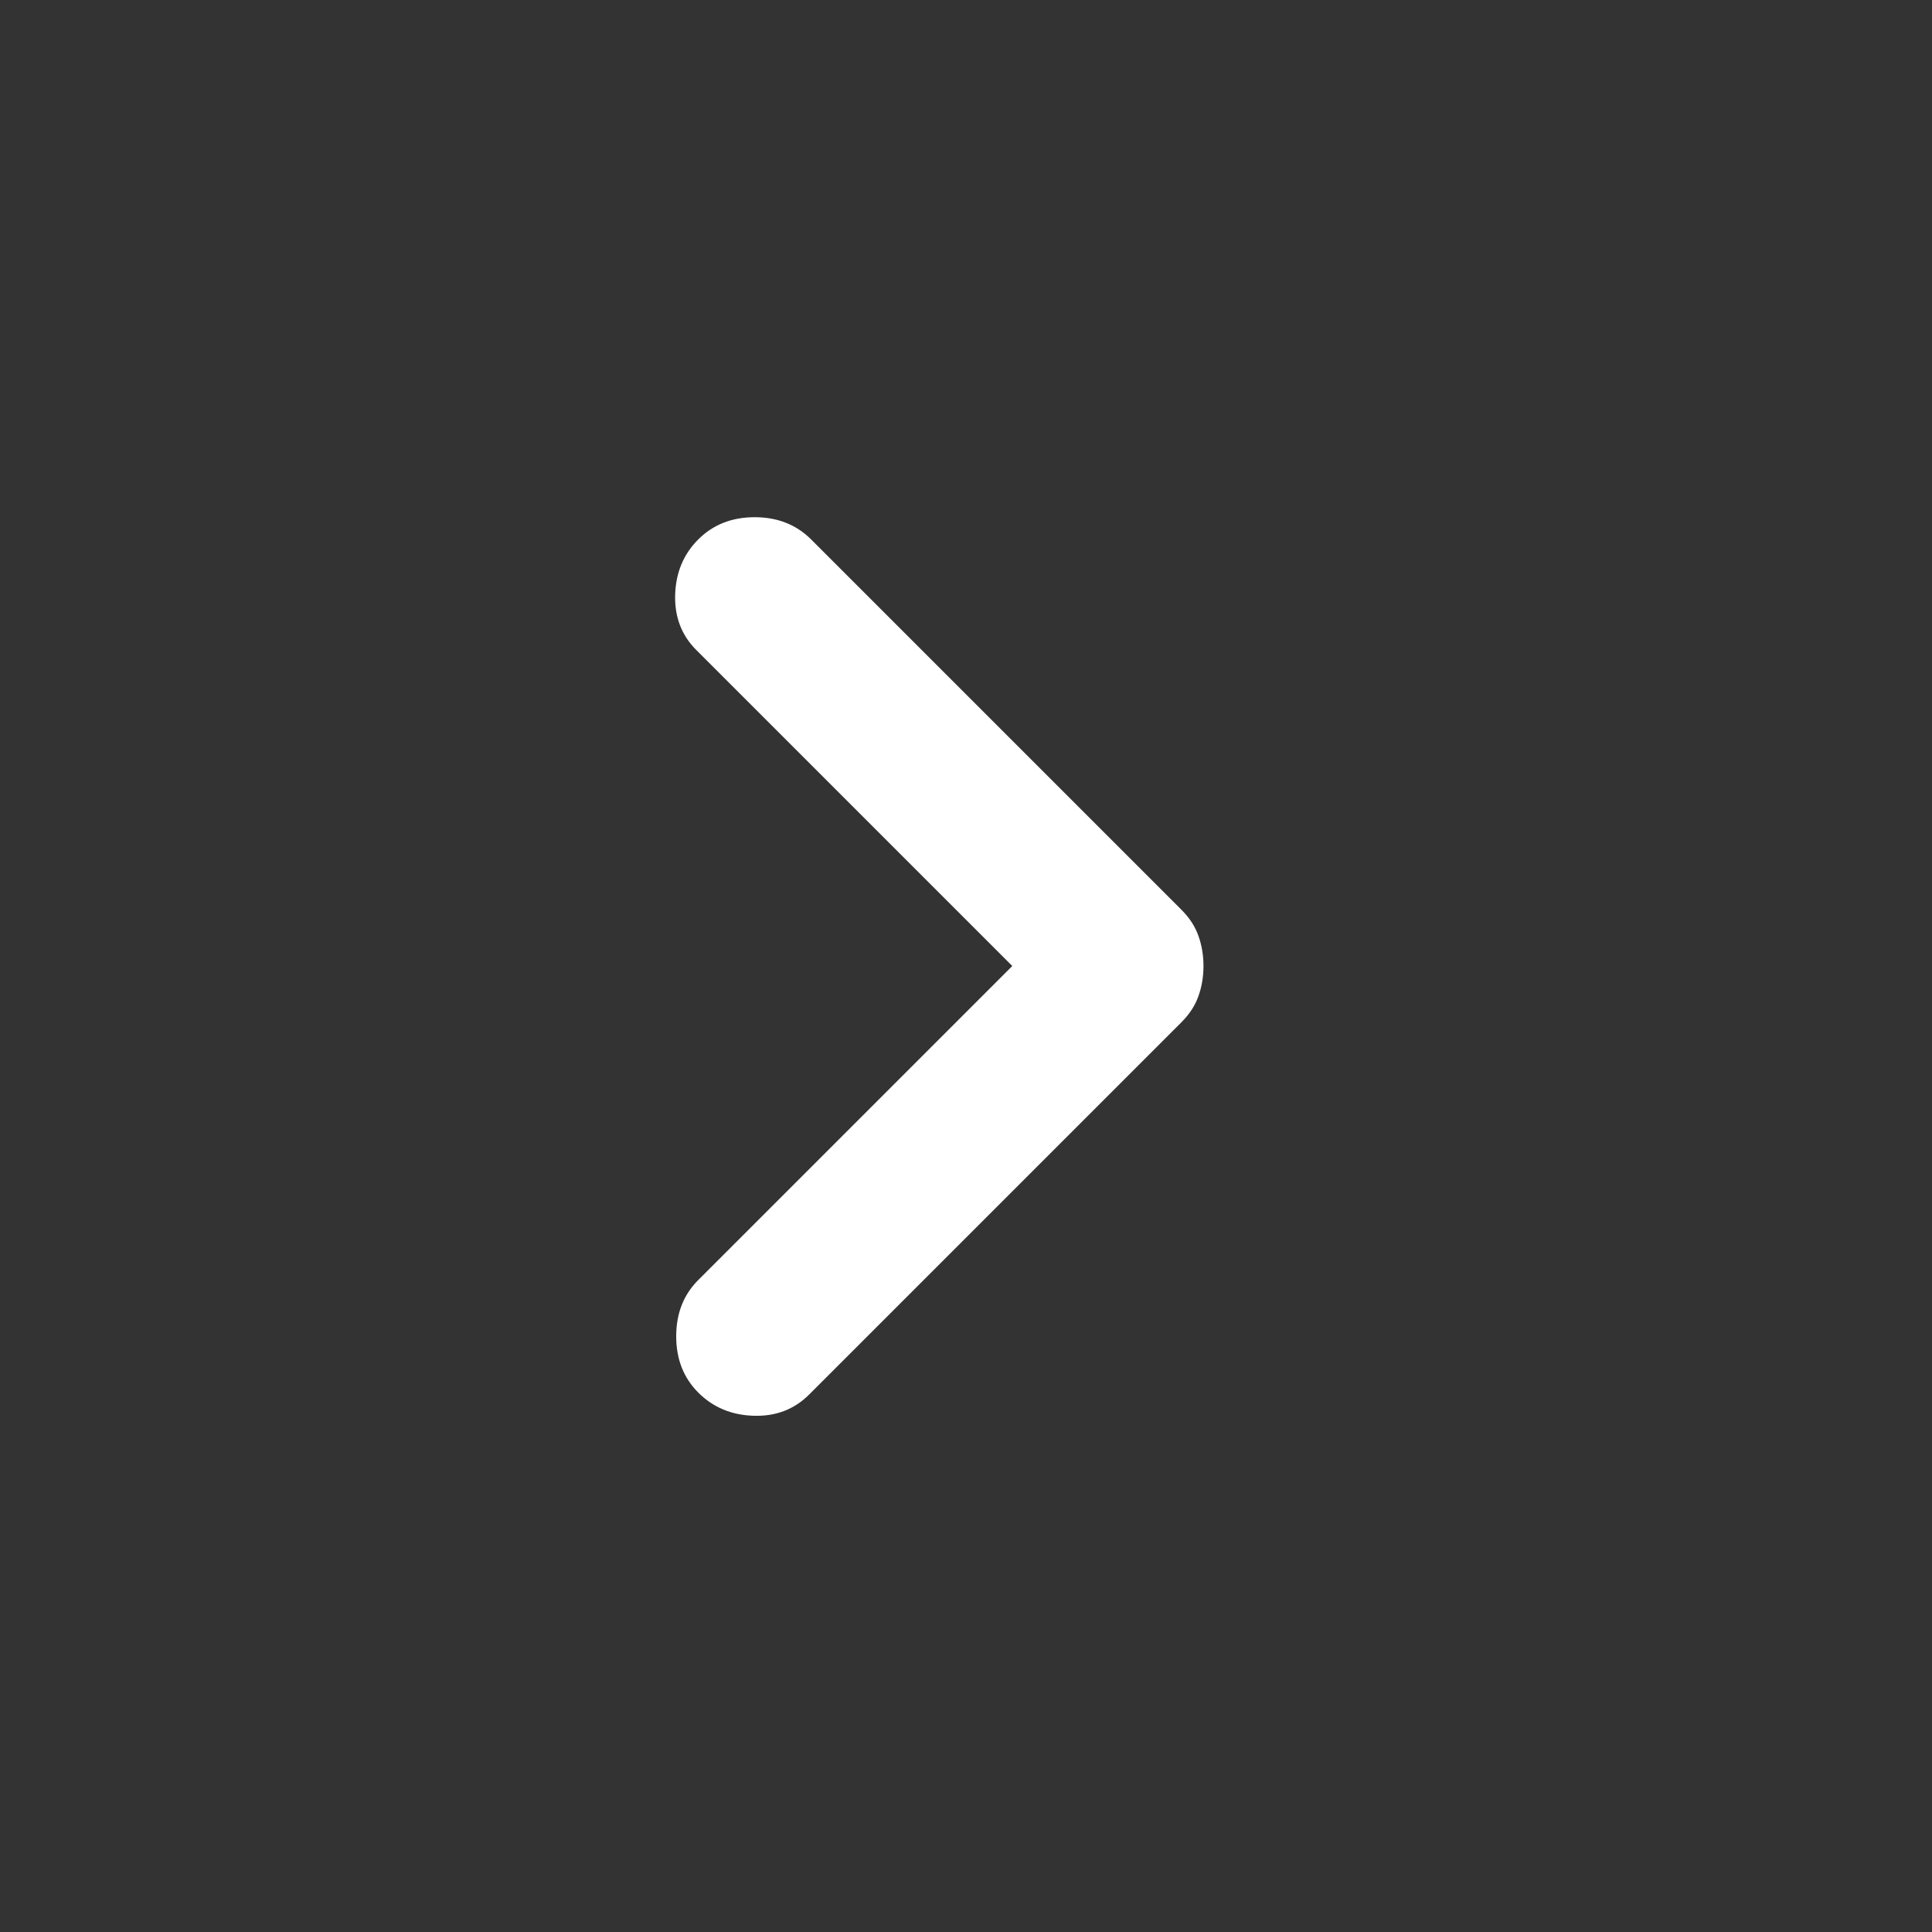 <svg width="24" height="24" viewBox="0 0 24 24" fill="none" xmlns="http://www.w3.org/2000/svg">
<rect x="0" y="0" width="24" height="24" fill="#333333" stroke="none"/>
<path d="M14.95 12C14.95 12.133 14.929 12.258 14.887 12.375C14.846 12.492 14.775 12.6 14.675 12.7L10.05 17.325C9.866 17.508 9.637 17.596 9.362 17.587C9.087 17.579 8.858 17.483 8.675 17.3C8.491 17.116 8.4 16.883 8.4 16.6C8.4 16.317 8.491 16.083 8.675 15.9L12.575 12L8.65 8.075C8.466 7.892 8.379 7.662 8.387 7.387C8.396 7.112 8.491 6.883 8.675 6.7C8.858 6.517 9.091 6.425 9.375 6.425C9.658 6.425 9.891 6.517 10.075 6.7L14.675 11.3C14.775 11.4 14.846 11.508 14.887 11.625C14.929 11.742 14.95 11.867 14.95 12Z" fill="white"/>
</svg>
